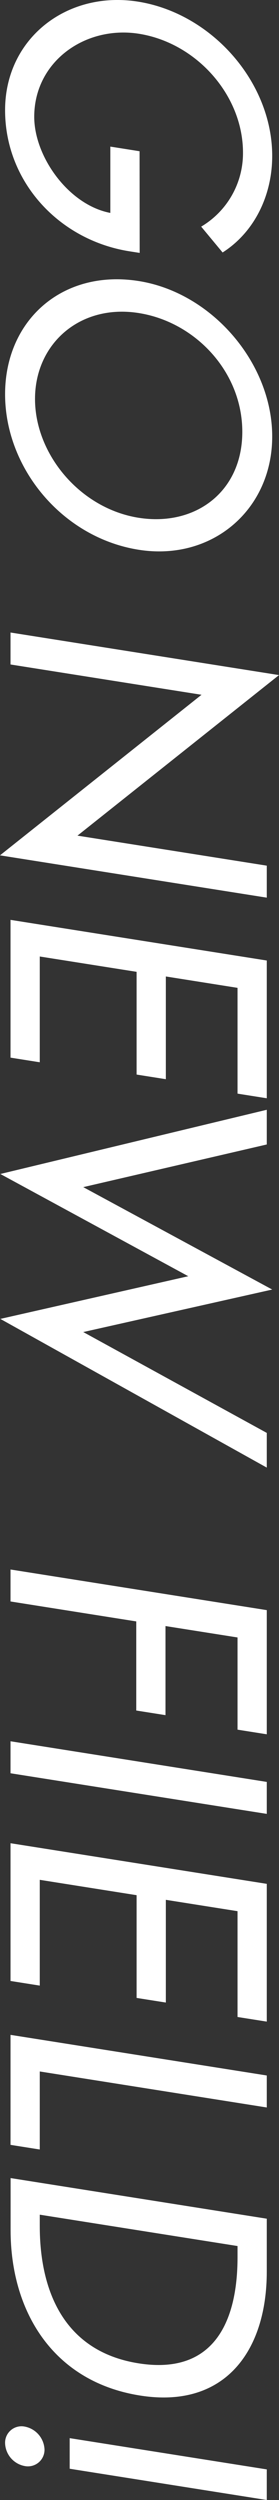 <svg xmlns="http://www.w3.org/2000/svg" viewBox="0 0 114.52 1025.23"><rect x="0" y="0" width="114.52" height="1025.23" fill="#333333" stroke="none"/><defs><style>.cls-1{fill:#fff;}</style></defs><title>outer-side-text</title><g id="レイヤー_2" data-name="レイヤー 2"><g id="背景02"><path class="cls-1" d="M57.33,103.72l-4.18-.66C24.27,98.49,2.09,74.61,2.09,45.18S27.48-3.95,56.63.67c30.27,4.8,55.1,33,55.1,63.27,0,16.32-7.39,31.33-20.36,39.6l-8.79-10.6A35,35,0,0,0,99.74,62.6c0-23.58-19.11-45-42.69-48.75-22-3.49-43,11.33-43,34.06,0,16.32,14.09,36.13,31.24,39.41V60.12l12,1.9Z"/><path class="cls-1" d="M56.91,225.45C25.67,220.5,2.09,192.08,2.09,161.67s23.58-51.36,54.82-46.42C87,120,111.73,148.91,111.73,179S87,230.23,56.91,225.45Zm0-13.11c23.16,3.67,42.55-10.56,42.55-35.25S80.07,132,56.91,128.37c-24-3.8-42.54,12.51-42.54,35.24S32.92,208.54,56.91,212.34Z"/><path class="cls-1" d="M114.52,276.85,31.8,342.69,109.5,355v13.12L0,350.77l82.72-65.85L4.32,272.5V259.39Z"/><path class="cls-1" d="M109.5,393.9v56.49l-12-1.9V405.11l-29.43-4.67v42.13l-12-1.9V398.54l-39.75-6.29v43.38l-12-1.9v-56.5Z"/><path class="cls-1" d="M34.17,486.83l77.56,42L34.17,546.26l75.33,41.36v14.23L.14,540.87l77.14-17.5L.14,481.44,109.5,455.11v14.23Z"/><path class="cls-1" d="M97.5,671.51l-29.57-4.68v36.54l-12-1.9V664.93L4.32,656.75V643.64L109.5,660.3v50.92l-12-1.9Z"/><path class="cls-1" d="M4.32,727.2V714.08L109.5,730.75v13.11Z"/><path class="cls-1" d="M109.5,772.55v56.5l-12-1.9V783.76L68.07,779.1v42.13l-12-1.9V777.2l-39.75-6.3v43.38l-12-1.9V755.89Z"/><path class="cls-1" d="M16.32,849.49v32l-12-1.9V834.48L109.5,851.14v13.12Z"/><path class="cls-1" d="M109.5,909.87v21.76c0,32.22-17,56.31-52,50.76-35.85-5.68-53.15-34.64-53.15-67.84V893.21Zm-93.18-1.65v4.6c0,26.79,10,51.53,40.59,56.37s40.59-16.72,40.59-43.5v-4.61Z"/><path class="cls-1" d="M10.18,1011.31a9.86,9.86,0,0,1-8.09-9.37,6.74,6.74,0,0,1,8.09-6.81,10,10,0,0,1,8.09,9.37A6.8,6.8,0,0,1,10.18,1011.31Zm99.32,1.37v12.55l-80.9-12.82V999.86Z"/></g></g></svg>
